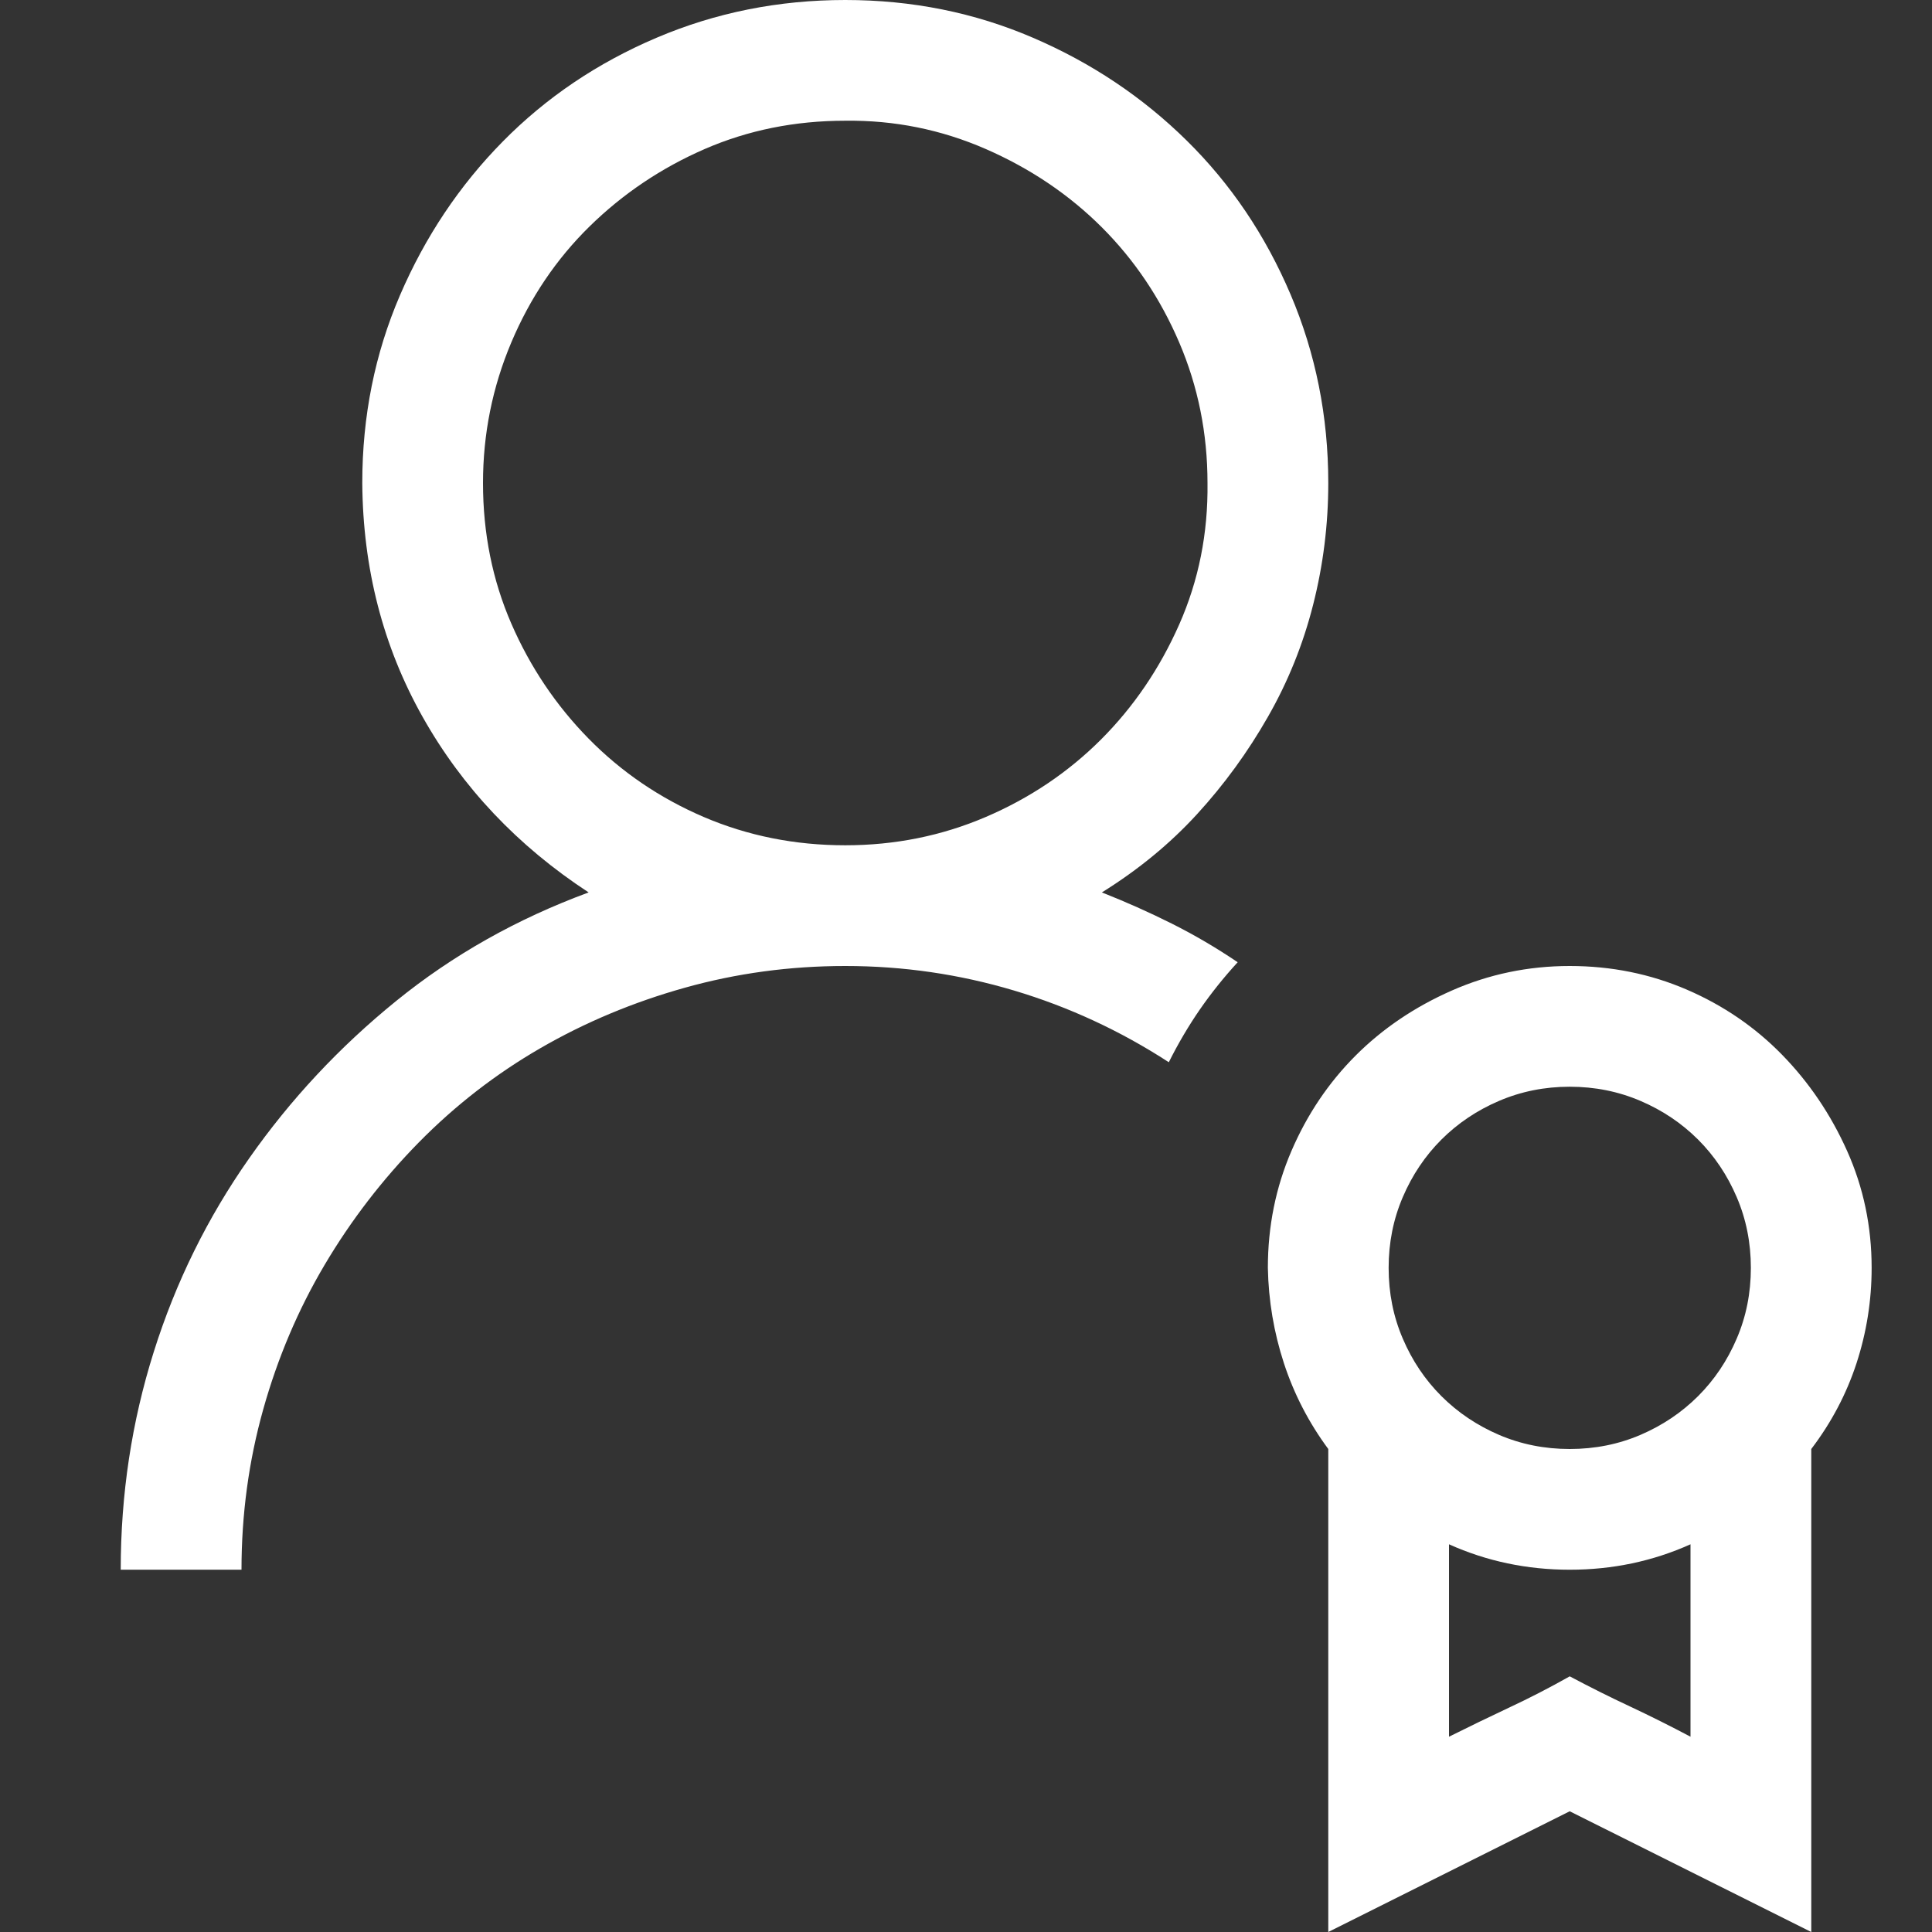 <svg width="37" height="37" viewBox="0 0 37 37" fill="none" xmlns="http://www.w3.org/2000/svg">
<rect x="0" y="0" width="37" height="37" fill="#333333" stroke="none"/>
<path d="M21.102 17.091C21.559 17.271 22.005 17.47 22.439 17.687C22.872 17.904 23.294 18.151 23.703 18.428C23.438 18.717 23.197 19.018 22.98 19.331C22.764 19.644 22.565 19.981 22.384 20.343C21.457 19.741 20.469 19.283 19.421 18.97C18.373 18.657 17.296 18.5 16.188 18.5C15.128 18.5 14.104 18.639 13.116 18.916C12.129 19.192 11.207 19.578 10.352 20.072C9.497 20.566 8.72 21.168 8.021 21.878C7.323 22.589 6.721 23.372 6.215 24.227C5.709 25.082 5.318 26.004 5.041 26.991C4.764 27.979 4.625 29.003 4.625 30.062H2.312C2.312 28.617 2.523 27.226 2.945 25.889C3.366 24.552 3.975 23.318 4.77 22.186C5.564 21.053 6.504 20.048 7.588 19.169C8.672 18.289 9.9 17.597 11.273 17.091C9.912 16.2 8.853 15.079 8.094 13.73C7.335 12.382 6.95 10.888 6.938 9.25C6.938 7.973 7.178 6.775 7.66 5.655C8.142 4.535 8.798 3.553 9.629 2.71C10.46 1.867 11.442 1.204 12.574 0.723C13.706 0.241 14.911 0 16.188 0C17.464 0 18.663 0.241 19.783 0.723C20.903 1.204 21.884 1.861 22.727 2.692C23.571 3.523 24.233 4.505 24.715 5.637C25.197 6.769 25.438 7.973 25.438 9.25C25.438 10.045 25.341 10.822 25.148 11.581C24.956 12.339 24.667 13.056 24.281 13.73C23.896 14.405 23.444 15.025 22.926 15.591C22.408 16.157 21.8 16.657 21.102 17.091ZM9.25 9.25C9.25 10.213 9.431 11.111 9.792 11.942C10.153 12.773 10.647 13.508 11.273 14.146C11.9 14.784 12.634 15.284 13.477 15.646C14.321 16.007 15.224 16.188 16.188 16.188C17.139 16.188 18.036 16.007 18.879 15.646C19.723 15.284 20.457 14.79 21.084 14.164C21.71 13.538 22.21 12.803 22.583 11.96C22.956 11.117 23.137 10.213 23.125 9.25C23.125 8.299 22.944 7.401 22.583 6.558C22.222 5.715 21.728 4.98 21.102 4.354C20.475 3.728 19.735 3.228 18.879 2.854C18.024 2.481 17.127 2.3 16.188 2.312C15.224 2.312 14.327 2.493 13.496 2.854C12.665 3.216 11.93 3.71 11.291 4.336C10.653 4.962 10.153 5.703 9.792 6.558C9.431 7.413 9.25 8.311 9.25 9.25ZM35.844 24.281C35.844 24.908 35.747 25.516 35.555 26.106C35.362 26.696 35.073 27.244 34.688 27.75V37L30.062 34.688L25.438 37V27.75C25.064 27.244 24.781 26.696 24.588 26.106C24.396 25.516 24.293 24.908 24.281 24.281C24.281 23.486 24.432 22.74 24.733 22.041C25.034 21.342 25.444 20.734 25.961 20.216C26.479 19.698 27.094 19.283 27.804 18.97C28.515 18.657 29.268 18.5 30.062 18.5C30.857 18.5 31.604 18.651 32.303 18.952C33.001 19.253 33.609 19.668 34.127 20.198C34.645 20.728 35.061 21.342 35.374 22.041C35.687 22.74 35.844 23.486 35.844 24.281ZM30.062 20.812C29.581 20.812 29.129 20.903 28.707 21.084C28.286 21.264 27.919 21.511 27.605 21.824C27.292 22.137 27.045 22.505 26.865 22.926C26.684 23.348 26.594 23.799 26.594 24.281C26.594 24.763 26.684 25.215 26.865 25.636C27.045 26.058 27.292 26.425 27.605 26.738C27.919 27.051 28.286 27.298 28.707 27.479C29.129 27.66 29.581 27.75 30.062 27.75C30.544 27.75 30.996 27.66 31.418 27.479C31.839 27.298 32.206 27.051 32.52 26.738C32.833 26.425 33.08 26.058 33.26 25.636C33.441 25.215 33.531 24.763 33.531 24.281C33.531 23.799 33.441 23.348 33.26 22.926C33.08 22.505 32.833 22.137 32.52 21.824C32.206 21.511 31.839 21.264 31.418 21.084C30.996 20.903 30.544 20.812 30.062 20.812ZM32.375 33.26V29.575C31.652 29.9 30.881 30.062 30.062 30.062C29.244 30.062 28.473 29.9 27.75 29.575V33.26C28.135 33.068 28.521 32.881 28.906 32.7C29.292 32.52 29.677 32.321 30.062 32.104C30.448 32.309 30.833 32.502 31.219 32.682C31.604 32.863 31.99 33.056 32.375 33.26Z" fill="white"/>
</svg>
